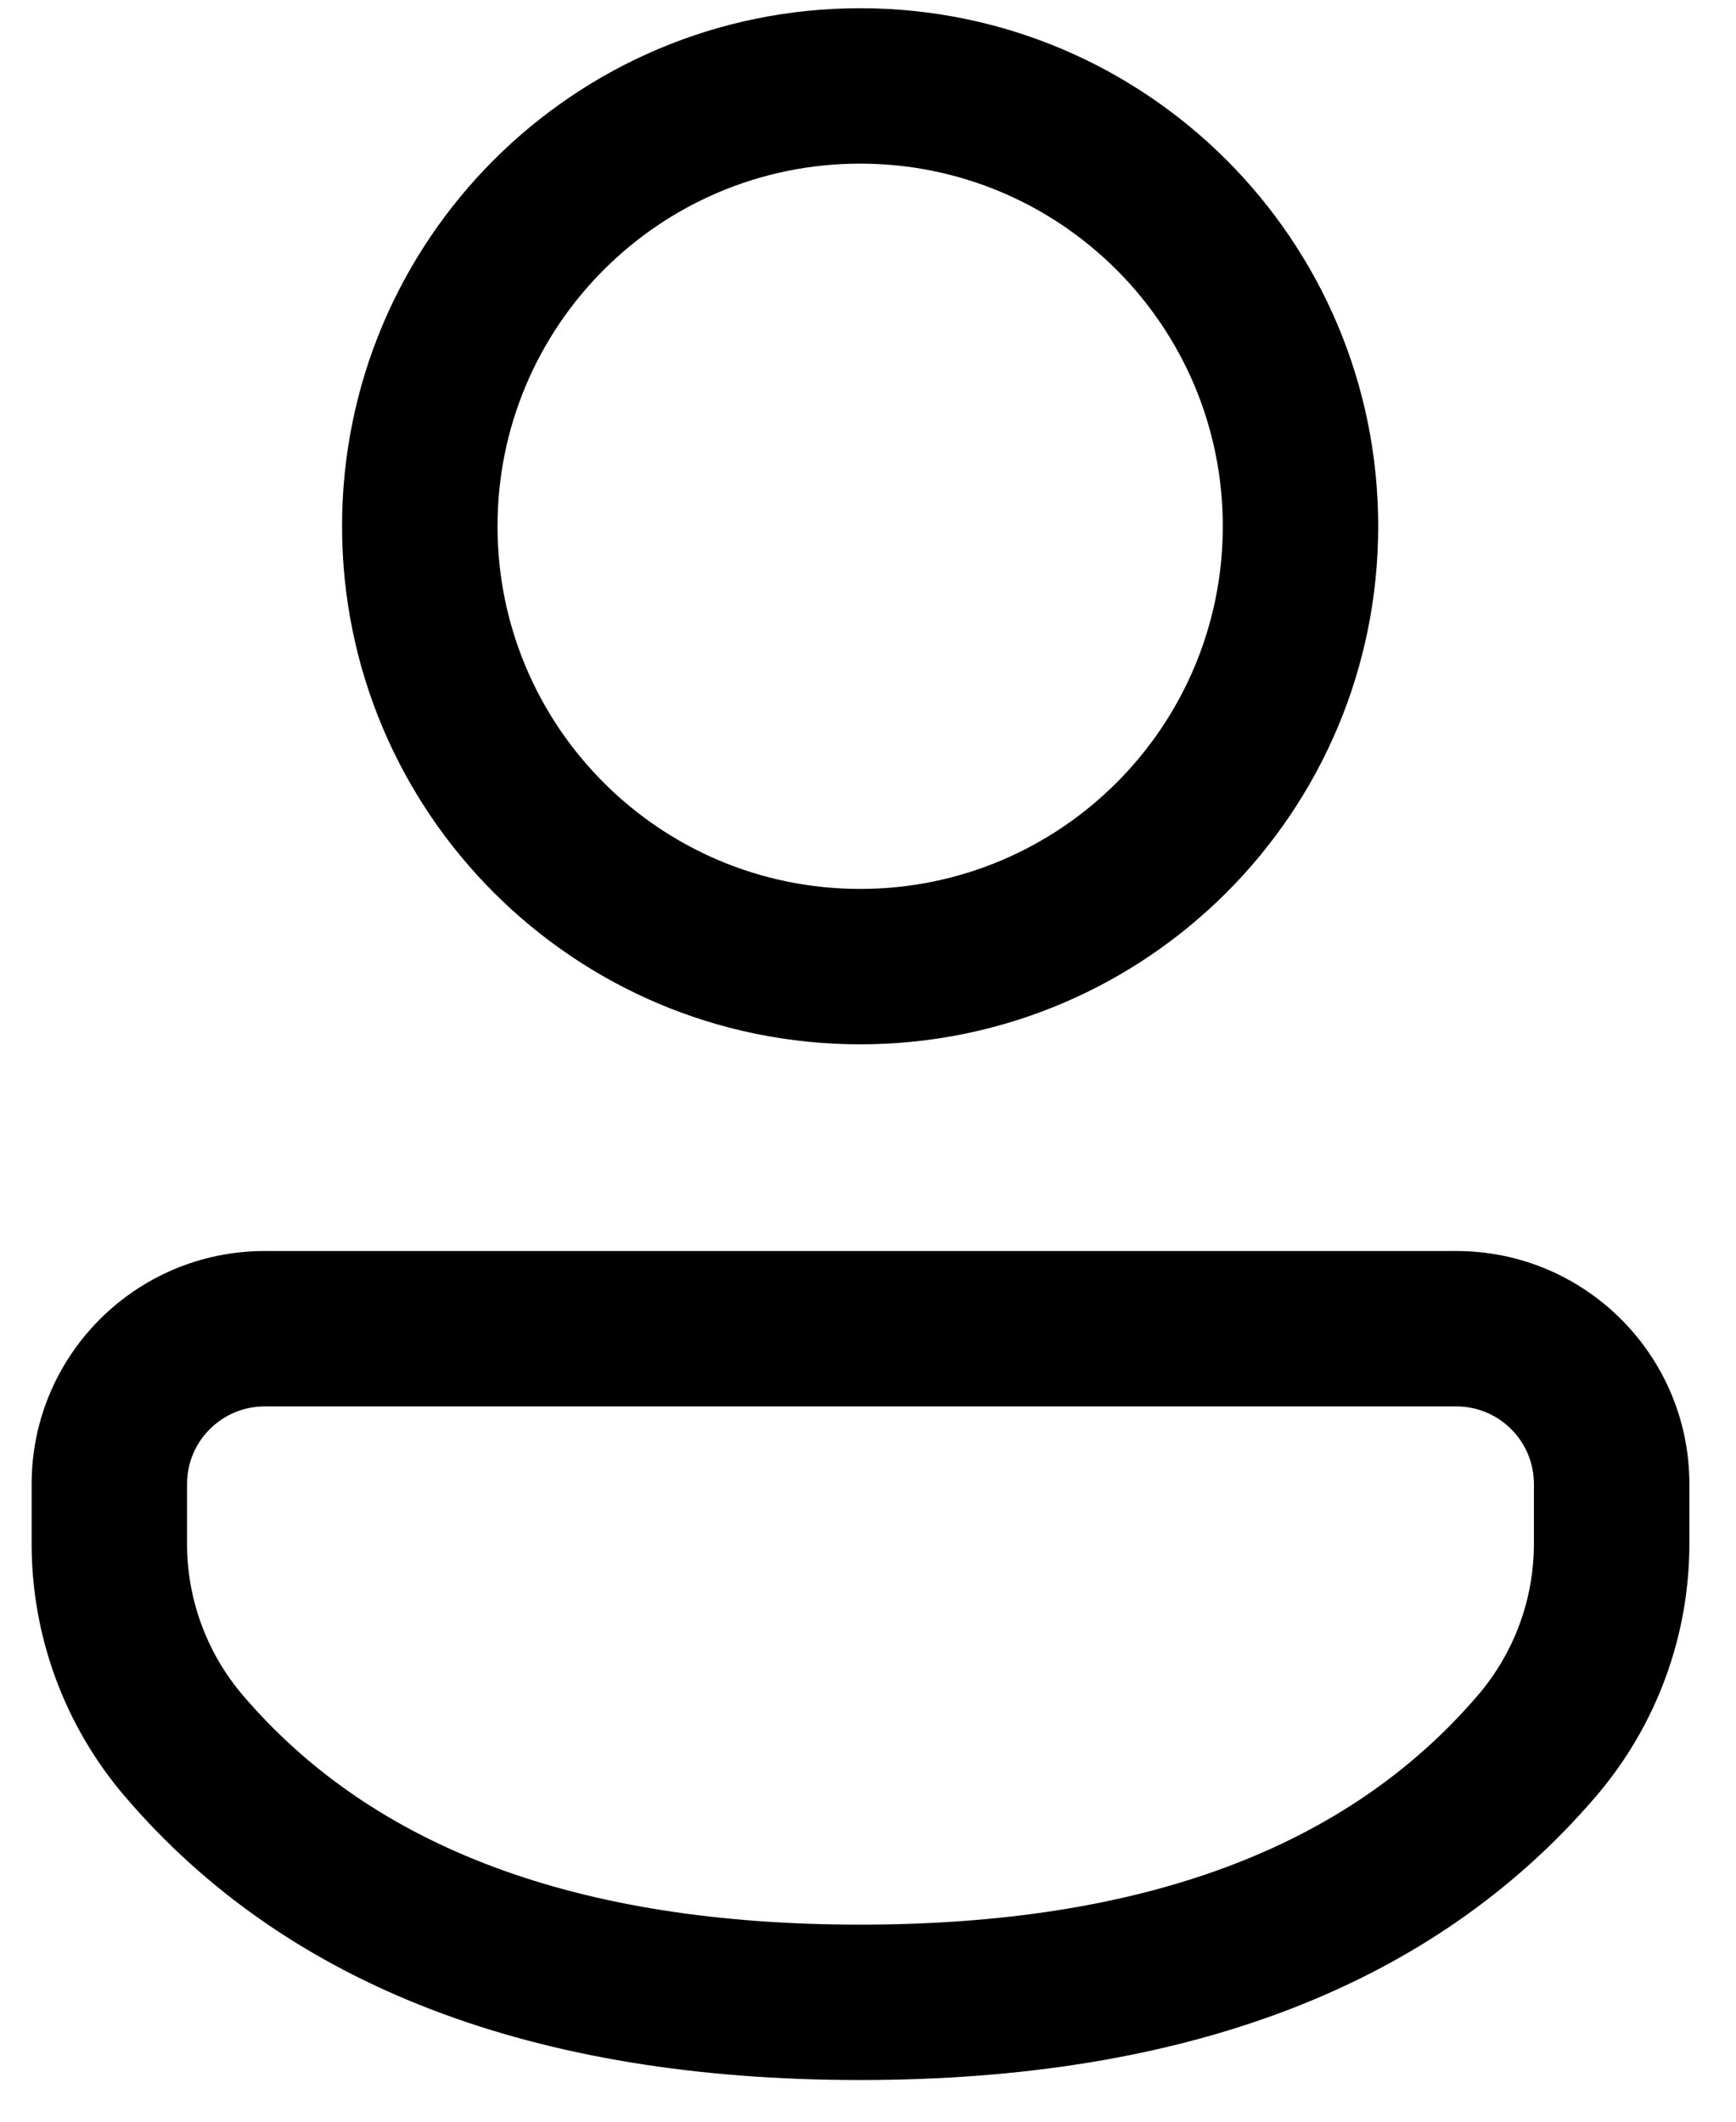<svg width="27" height="33" viewBox="0 0 27 33" fill="none" xmlns="http://www.w3.org/2000/svg">
<path d="M22.651 19.458C24.652 19.458 26.275 21.081 26.275 23.082V24.009C26.275 25.451 25.76 26.844 24.823 27.939C22.293 30.894 18.447 32.352 13.378 32.352C8.308 32.352 4.463 30.893 1.939 27.937C1.005 26.843 0.492 25.452 0.492 24.013V23.082C0.492 21.081 2.114 19.458 4.116 19.458H22.651ZM22.651 21.875H4.116C3.449 21.875 2.909 22.416 2.909 23.082V24.013C2.909 24.876 3.217 25.711 3.777 26.368C5.797 28.733 8.965 29.935 13.378 29.935C17.791 29.935 20.961 28.733 22.986 26.367C23.549 25.71 23.857 24.874 23.857 24.009V23.082C23.857 22.416 23.317 21.875 22.651 21.875ZM13.378 0.128C17.828 0.128 21.435 3.735 21.435 8.185C21.435 12.635 17.828 16.243 13.378 16.243C8.928 16.243 5.32 12.635 5.32 8.185C5.32 3.735 8.928 0.128 13.378 0.128ZM13.378 2.545C10.263 2.545 7.738 5.07 7.738 8.185C7.738 11.3 10.263 13.826 13.378 13.826C16.493 13.826 19.018 11.3 19.018 8.185C19.018 5.07 16.493 2.545 13.378 2.545Z" fill="black"/>
</svg>
